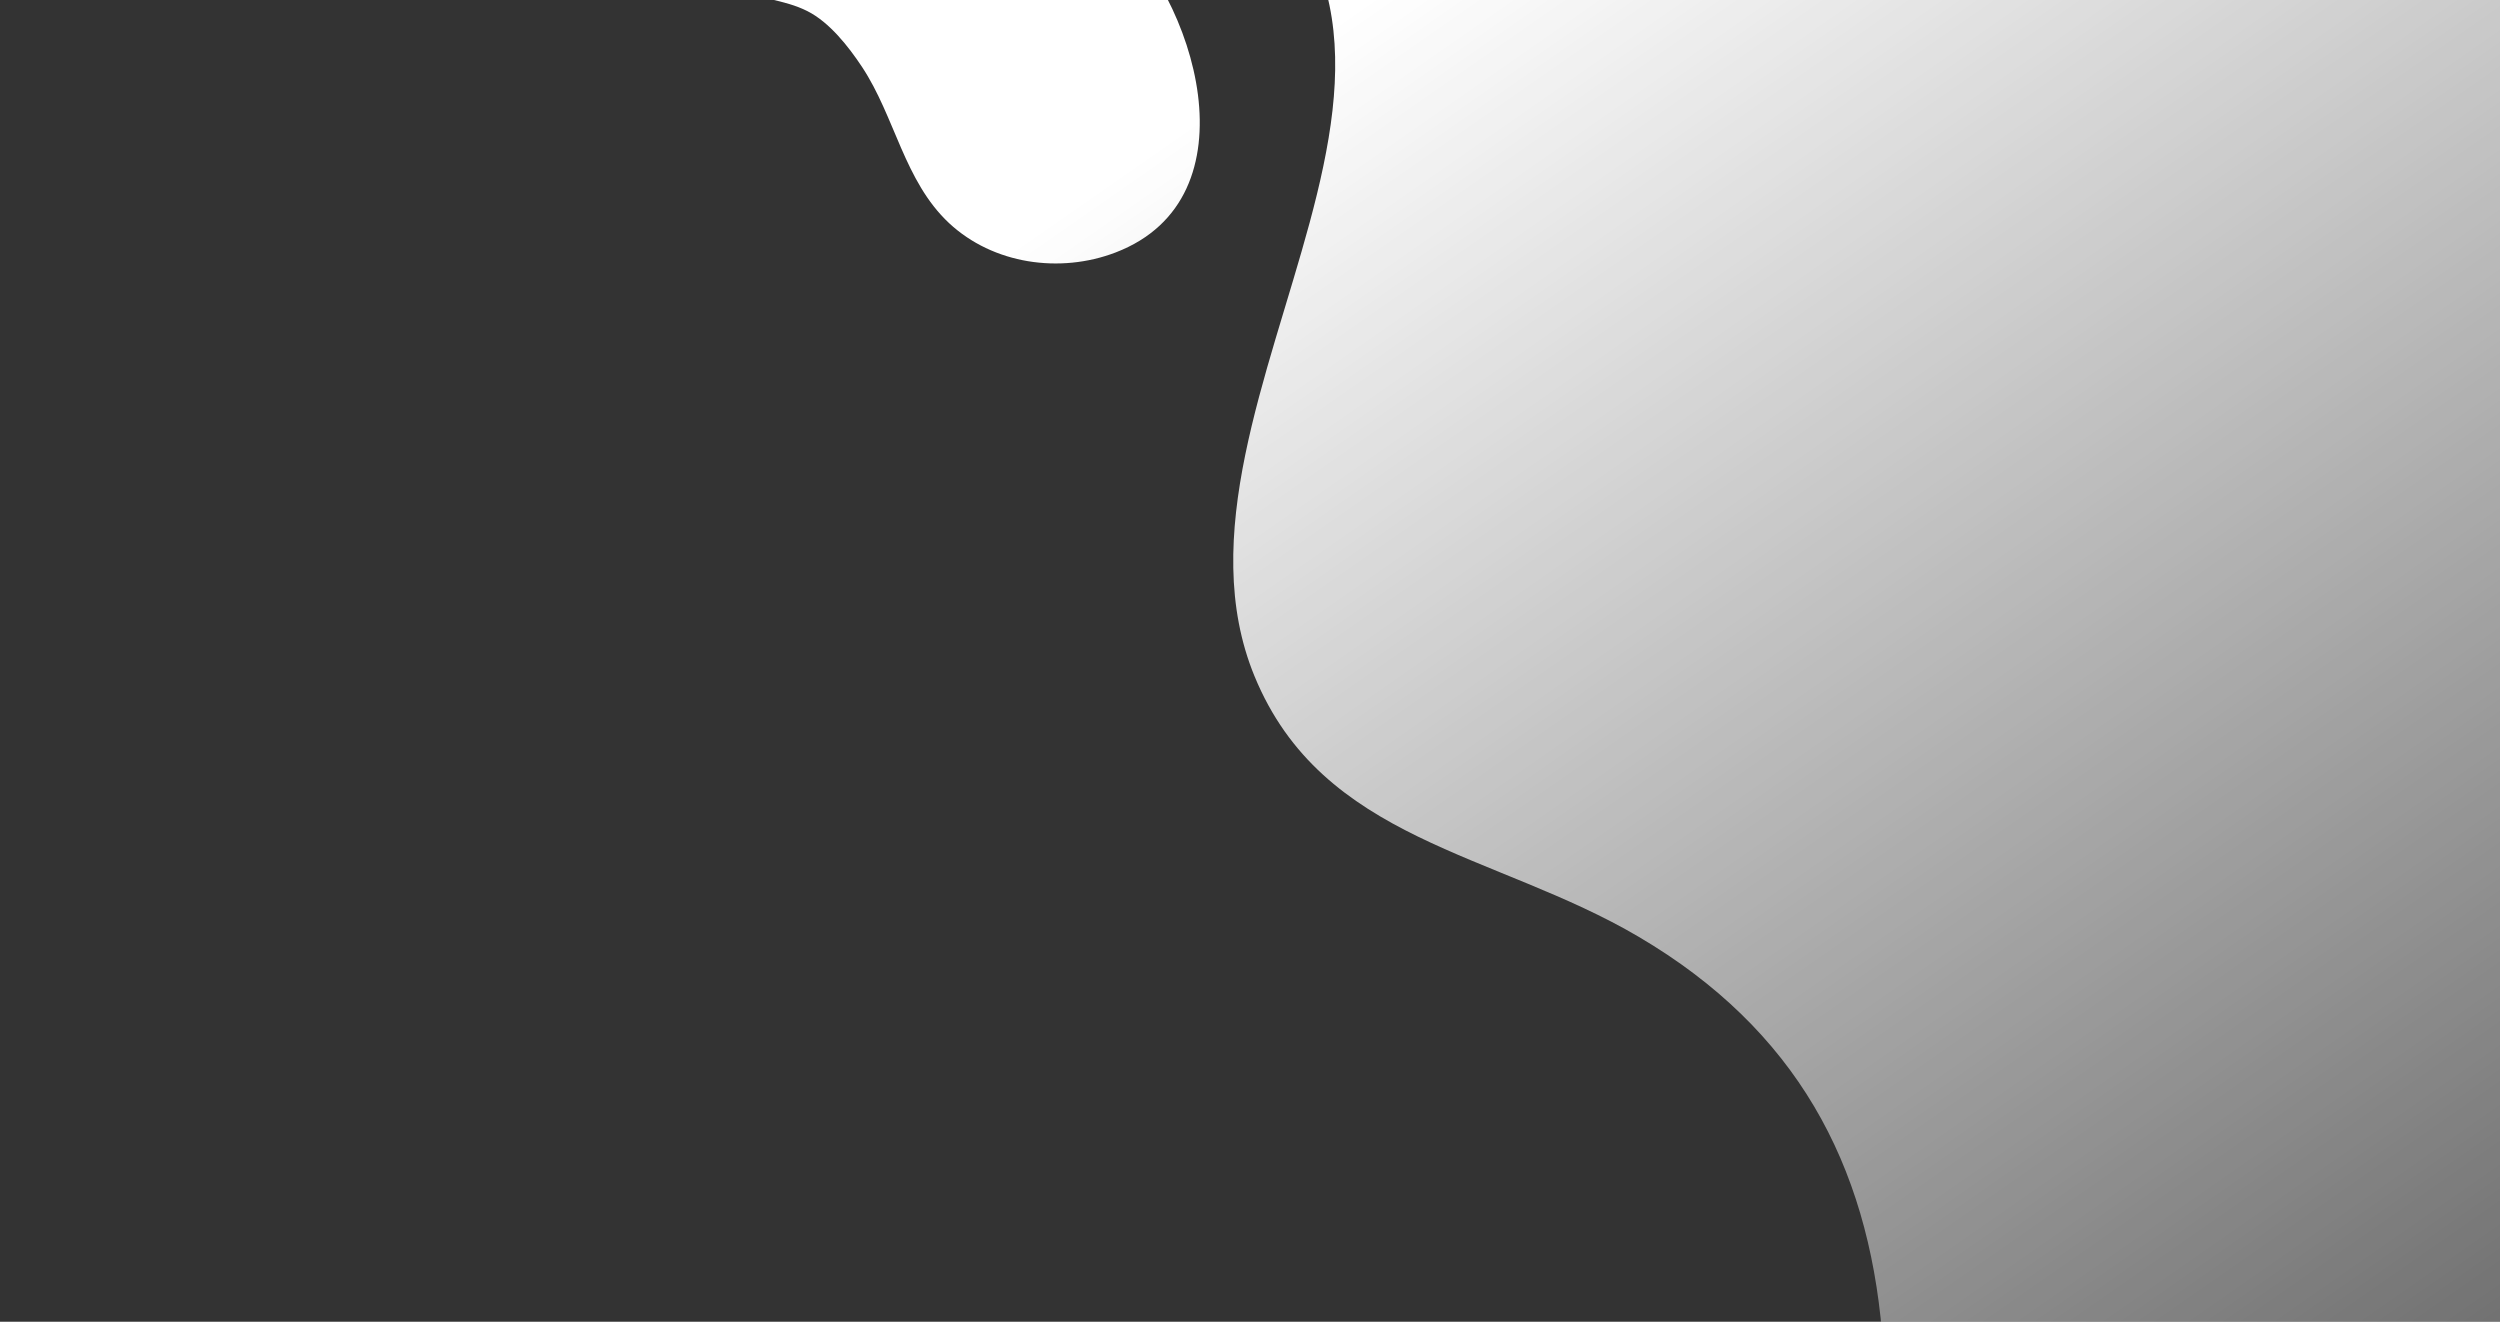 <svg width="1150" height="608" viewBox="0 0 1150 608" fill="none" xmlns="http://www.w3.org/2000/svg">
<rect x="0" y="0" width="1150" height="608" fill="#333333" stroke="none"/>
<path d="M513.166 116.139C578.216 91.204 550.227 -1.496 509.98 -36.255C486.756 -56.306 457.475 -67.28 427.505 -72.336C409.793 -75.323 392.311 -76.644 374.426 -74.346C363.173 -72.881 344.284 -64.895 344.284 -64.895C344.284 -64.895 328.495 -58.691 323.328 -52.112C318.534 -47.142 316.553 -41.052 316.697 -34.962C315.95 -22.007 324.361 -10.574 337.05 -5.288C348.073 -0.692 360.762 -0.289 371.441 5.14C381.603 10.282 390.301 21.399 396.502 30.735C411.745 53.745 415.879 83.247 436.548 102.609C456.843 121.54 487.589 125.935 513.166 116.139ZM211.802 -19.68C199.458 -27.12 193.056 -41.455 194.951 -55.502C197.19 -72.106 211.744 -85.263 228.653 -85.636C234.652 -85.78 245.13 -85.521 251.905 -82.62C264.02 -75.553 269.503 -71.502 273.952 -58.777C278.201 -46.654 274.584 -32.406 265.369 -23.587C257.704 -16.261 246.853 -12.872 236.375 -13.044C227.791 -13.188 219.208 -15.227 211.802 -19.68ZM6.462 -171.873C4.05 -173.395 2.299 -175.406 1.18 -178.049C0.146 -180.462 -0.514 -183.938 0.519 -186.466C1.782 -189.568 2.873 -192.183 5.285 -194.624C7.151 -196.52 9.562 -197.985 12.088 -198.79C12.892 -199.221 13.696 -199.537 14.528 -199.709C17.083 -200.283 19.896 -200.312 22.394 -199.393C22.939 -199.278 23.485 -199.163 24.03 -198.962C27.073 -197.928 30.174 -195.974 31.752 -193.016C33.245 -190.172 33.819 -187.012 33.188 -183.852C33.159 -183.565 33.159 -183.306 33.13 -183.019C32.671 -179.658 30.949 -176.153 28.02 -174.2C26.815 -172.993 25.494 -171.959 23.973 -171.212C18.404 -168.541 11.83 -168.454 6.462 -171.873ZM62.038 -333L1174 -333L1174 1030.42C1162.55 1045.36 996.044 1057.54 975.662 1060.81C757.347 1096.06 872.748 695.266 865.773 613.395C859.141 535.489 826.358 473.641 753.845 430.953C687.733 392.028 608.272 387.03 577.039 310.962C524.764 183.56 707.426 12.465 545.863 -79.546C390.014 -168.311 161.335 -45.85 80.554 -252.91C71.511 -276.15 63.416 -304.79 62.038 -333Z" fill="url(#paint0_linear)"/>
<defs>
<linearGradient id="paint0_linear" x1="500" y1="90" x2="1156.75" y2="1033.51" gradientUnits="userSpaceOnUse">
<stop stop-color="white"/>
<stop offset="1" stop-color="white" stop-opacity="0"/>
</linearGradient>
</defs>
</svg>
